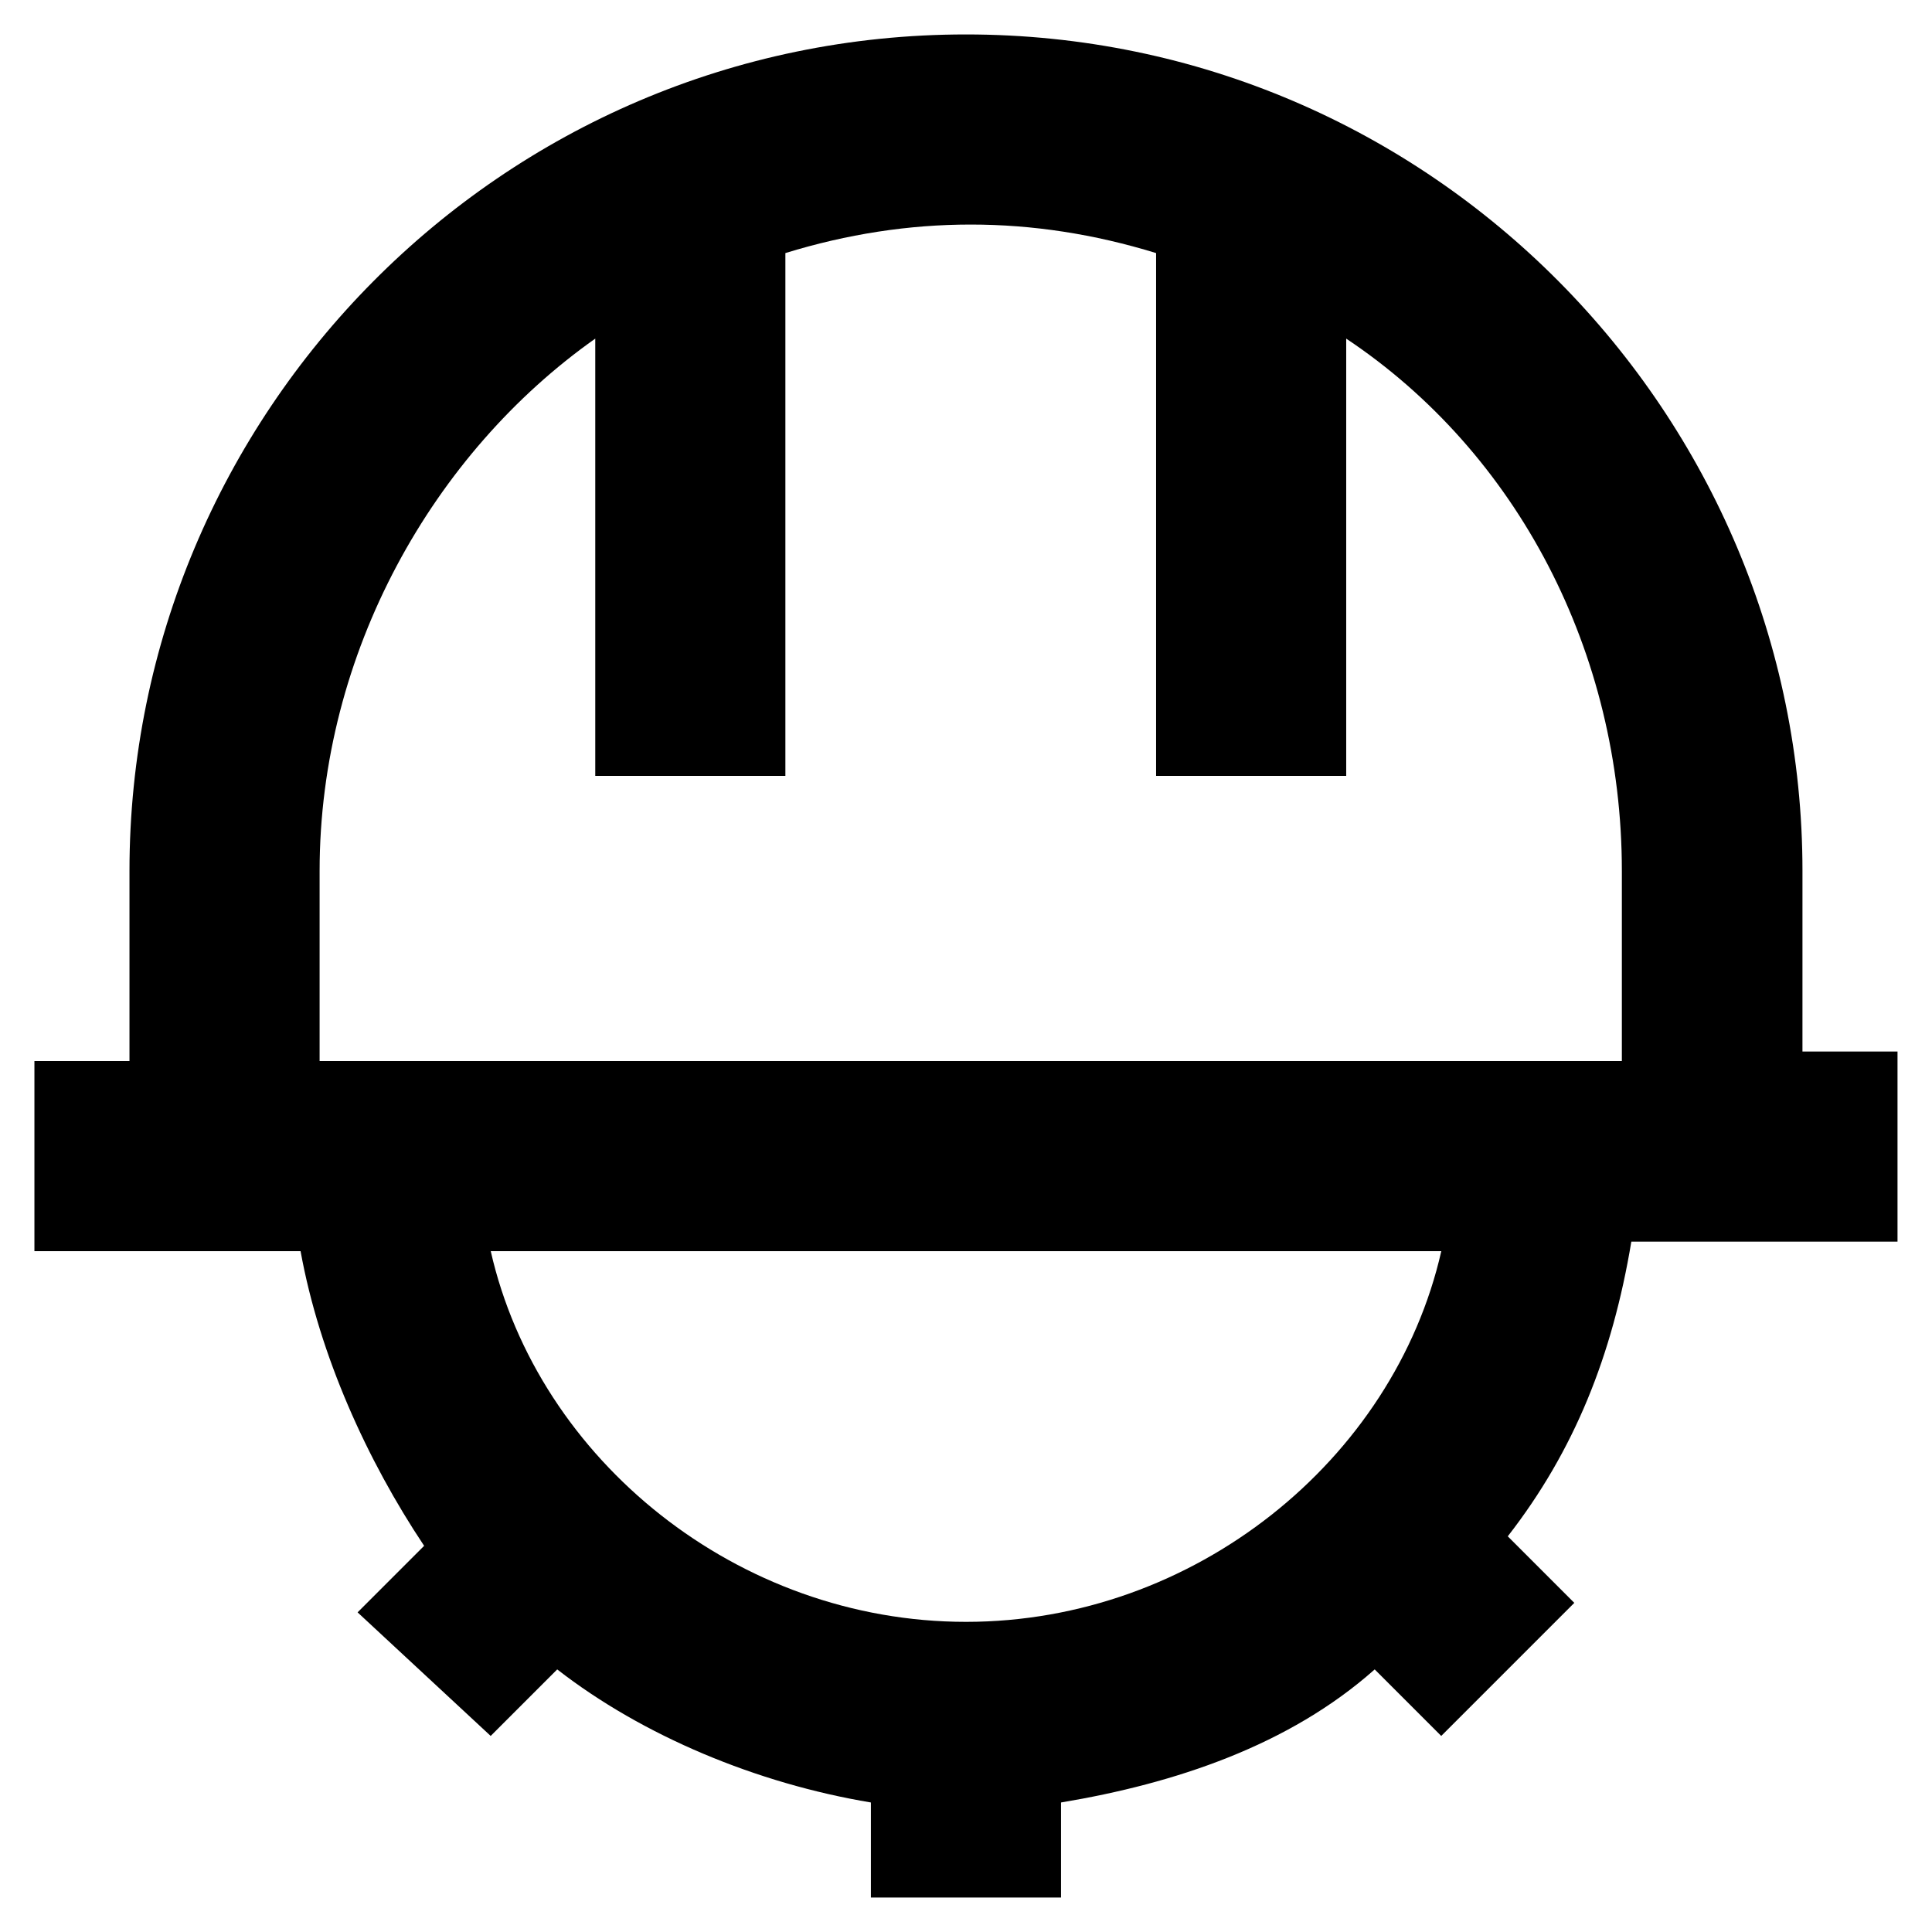 <?xml version="1.0" encoding="UTF-8"?>
<!-- Uploaded to: SVG Find, www.svgfind.com, Generator: SVG Find Mixer Tools -->
<svg fill="#000000" width="800px" height="800px" version="1.1" viewBox="144 144 512 512" xmlns="http://www.w3.org/2000/svg">
 <path d="m646.86 473.05v-50.383h-25.191l0.004-47.859c0-120.91-98.242-221.68-221.68-221.68s-221.68 100.76-221.68 221.68v50.383h-25.191v50.383l70.531-0.004c5.039 27.711 17.633 55.418 32.746 78.09l-17.633 17.633 35.27 32.75 17.633-17.633c22.672 17.633 52.898 30.23 83.129 35.266v25.191h50.383v-25.191c30.23-5.039 60.457-15.113 83.129-35.266l17.633 17.633 35.266-35.266-17.633-17.637c17.633-22.672 27.711-47.863 32.746-78.09zm-418.16-98.242c0-57.938 30.23-110.84 73.051-141.07v115.88h50.383v-138.55c32.746-10.078 65.496-10.078 98.242 0v138.55h50.383v-115.88c45.344 30.23 73.051 83.129 73.051 141.07v50.383l-345.11-0.004zm171.3 199c-60.457 0-113.36-42.824-125.95-98.242h251.91c-12.598 55.418-65.496 98.242-125.95 98.242z"/>
</svg>